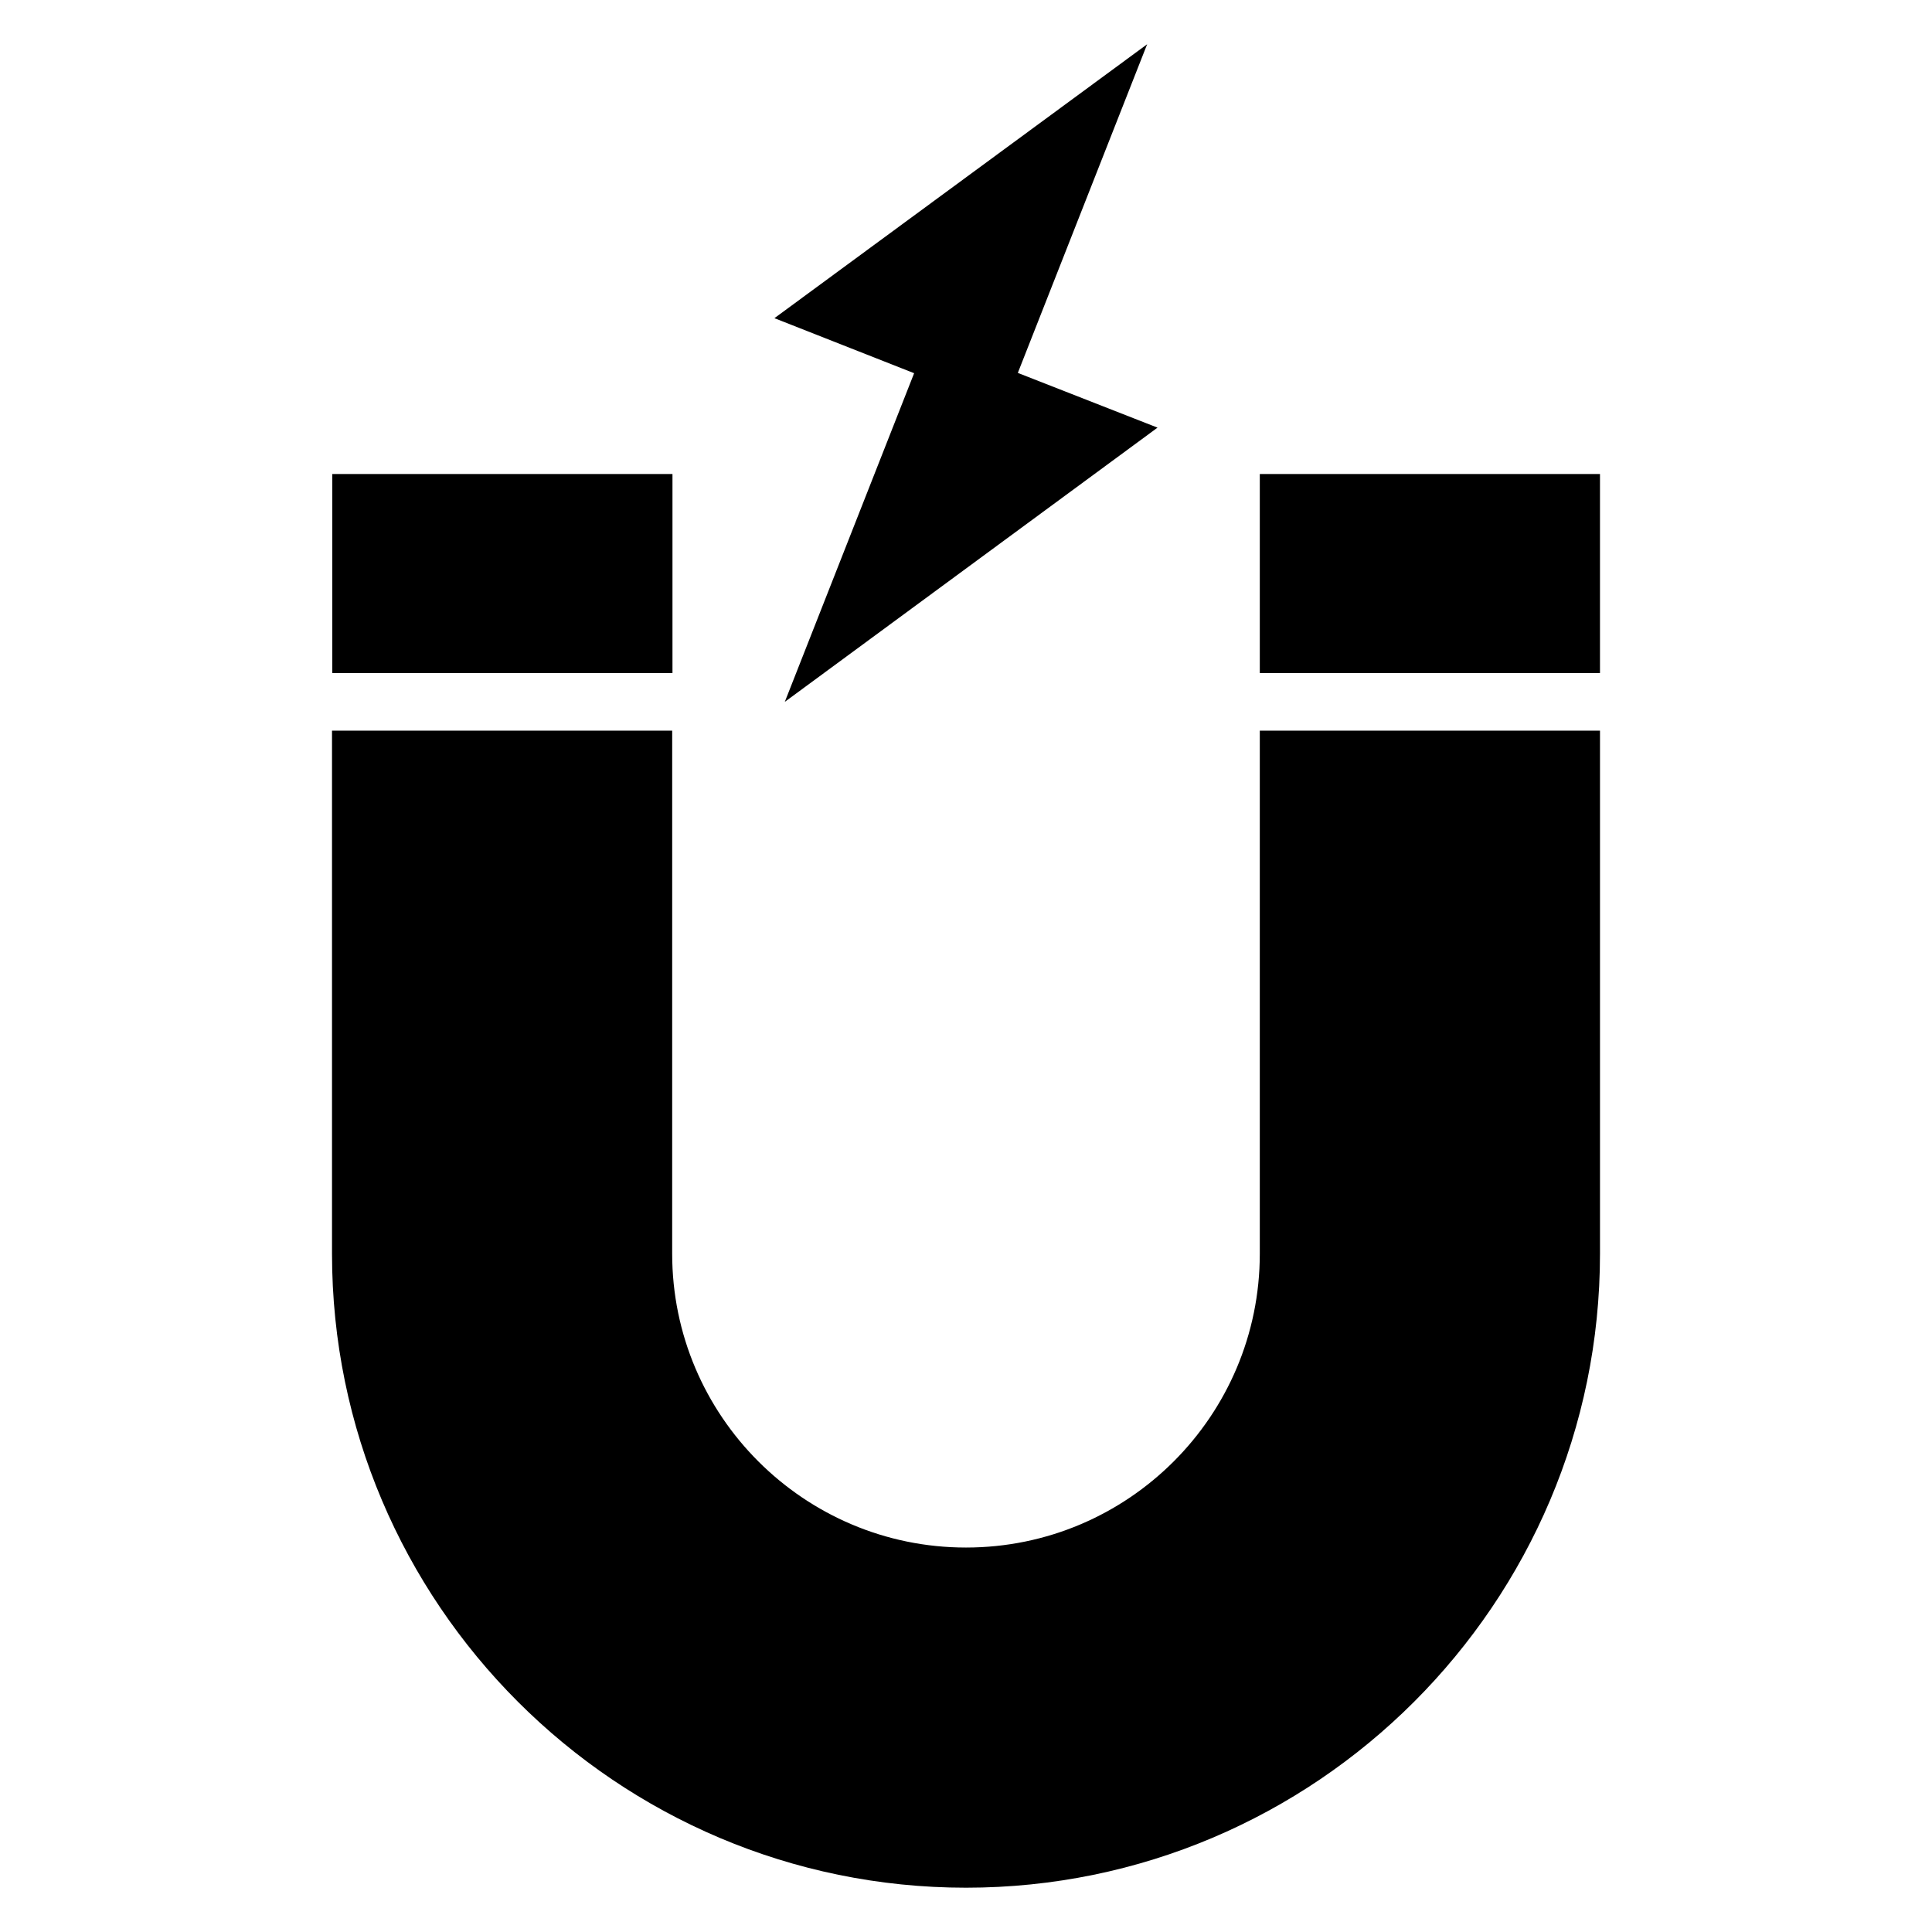 <?xml version="1.0" encoding="UTF-8"?>
<!-- Uploaded to: SVG Repo, www.svgrepo.com, Generator: SVG Repo Mixer Tools -->
<svg fill="#000000" width="800px" height="800px" version="1.1" viewBox="144 144 512 512" xmlns="http://www.w3.org/2000/svg">
 <g>
  <path d="m351.98 330 98.777-72.672-37.023-14.504 34.273-87.098-98.777 72.594 37.023 14.582z"/>
  <path d="m477.86 269.62h90.152v52.746h-90.152z"/>
  <path d="m477.86 337.63v138.62c0 42.977-34.887 77.863-77.863 77.863-42.898 0-77.863-34.887-77.863-77.863l0.004-138.62h-90.152v138.62c0 92.668 75.422 168.01 168.02 168.01s168.01-75.344 168.01-168.01v-138.62z"/>
  <path d="m232.06 269.62h90.152v52.746h-90.152z"/>
 </g>
</svg>